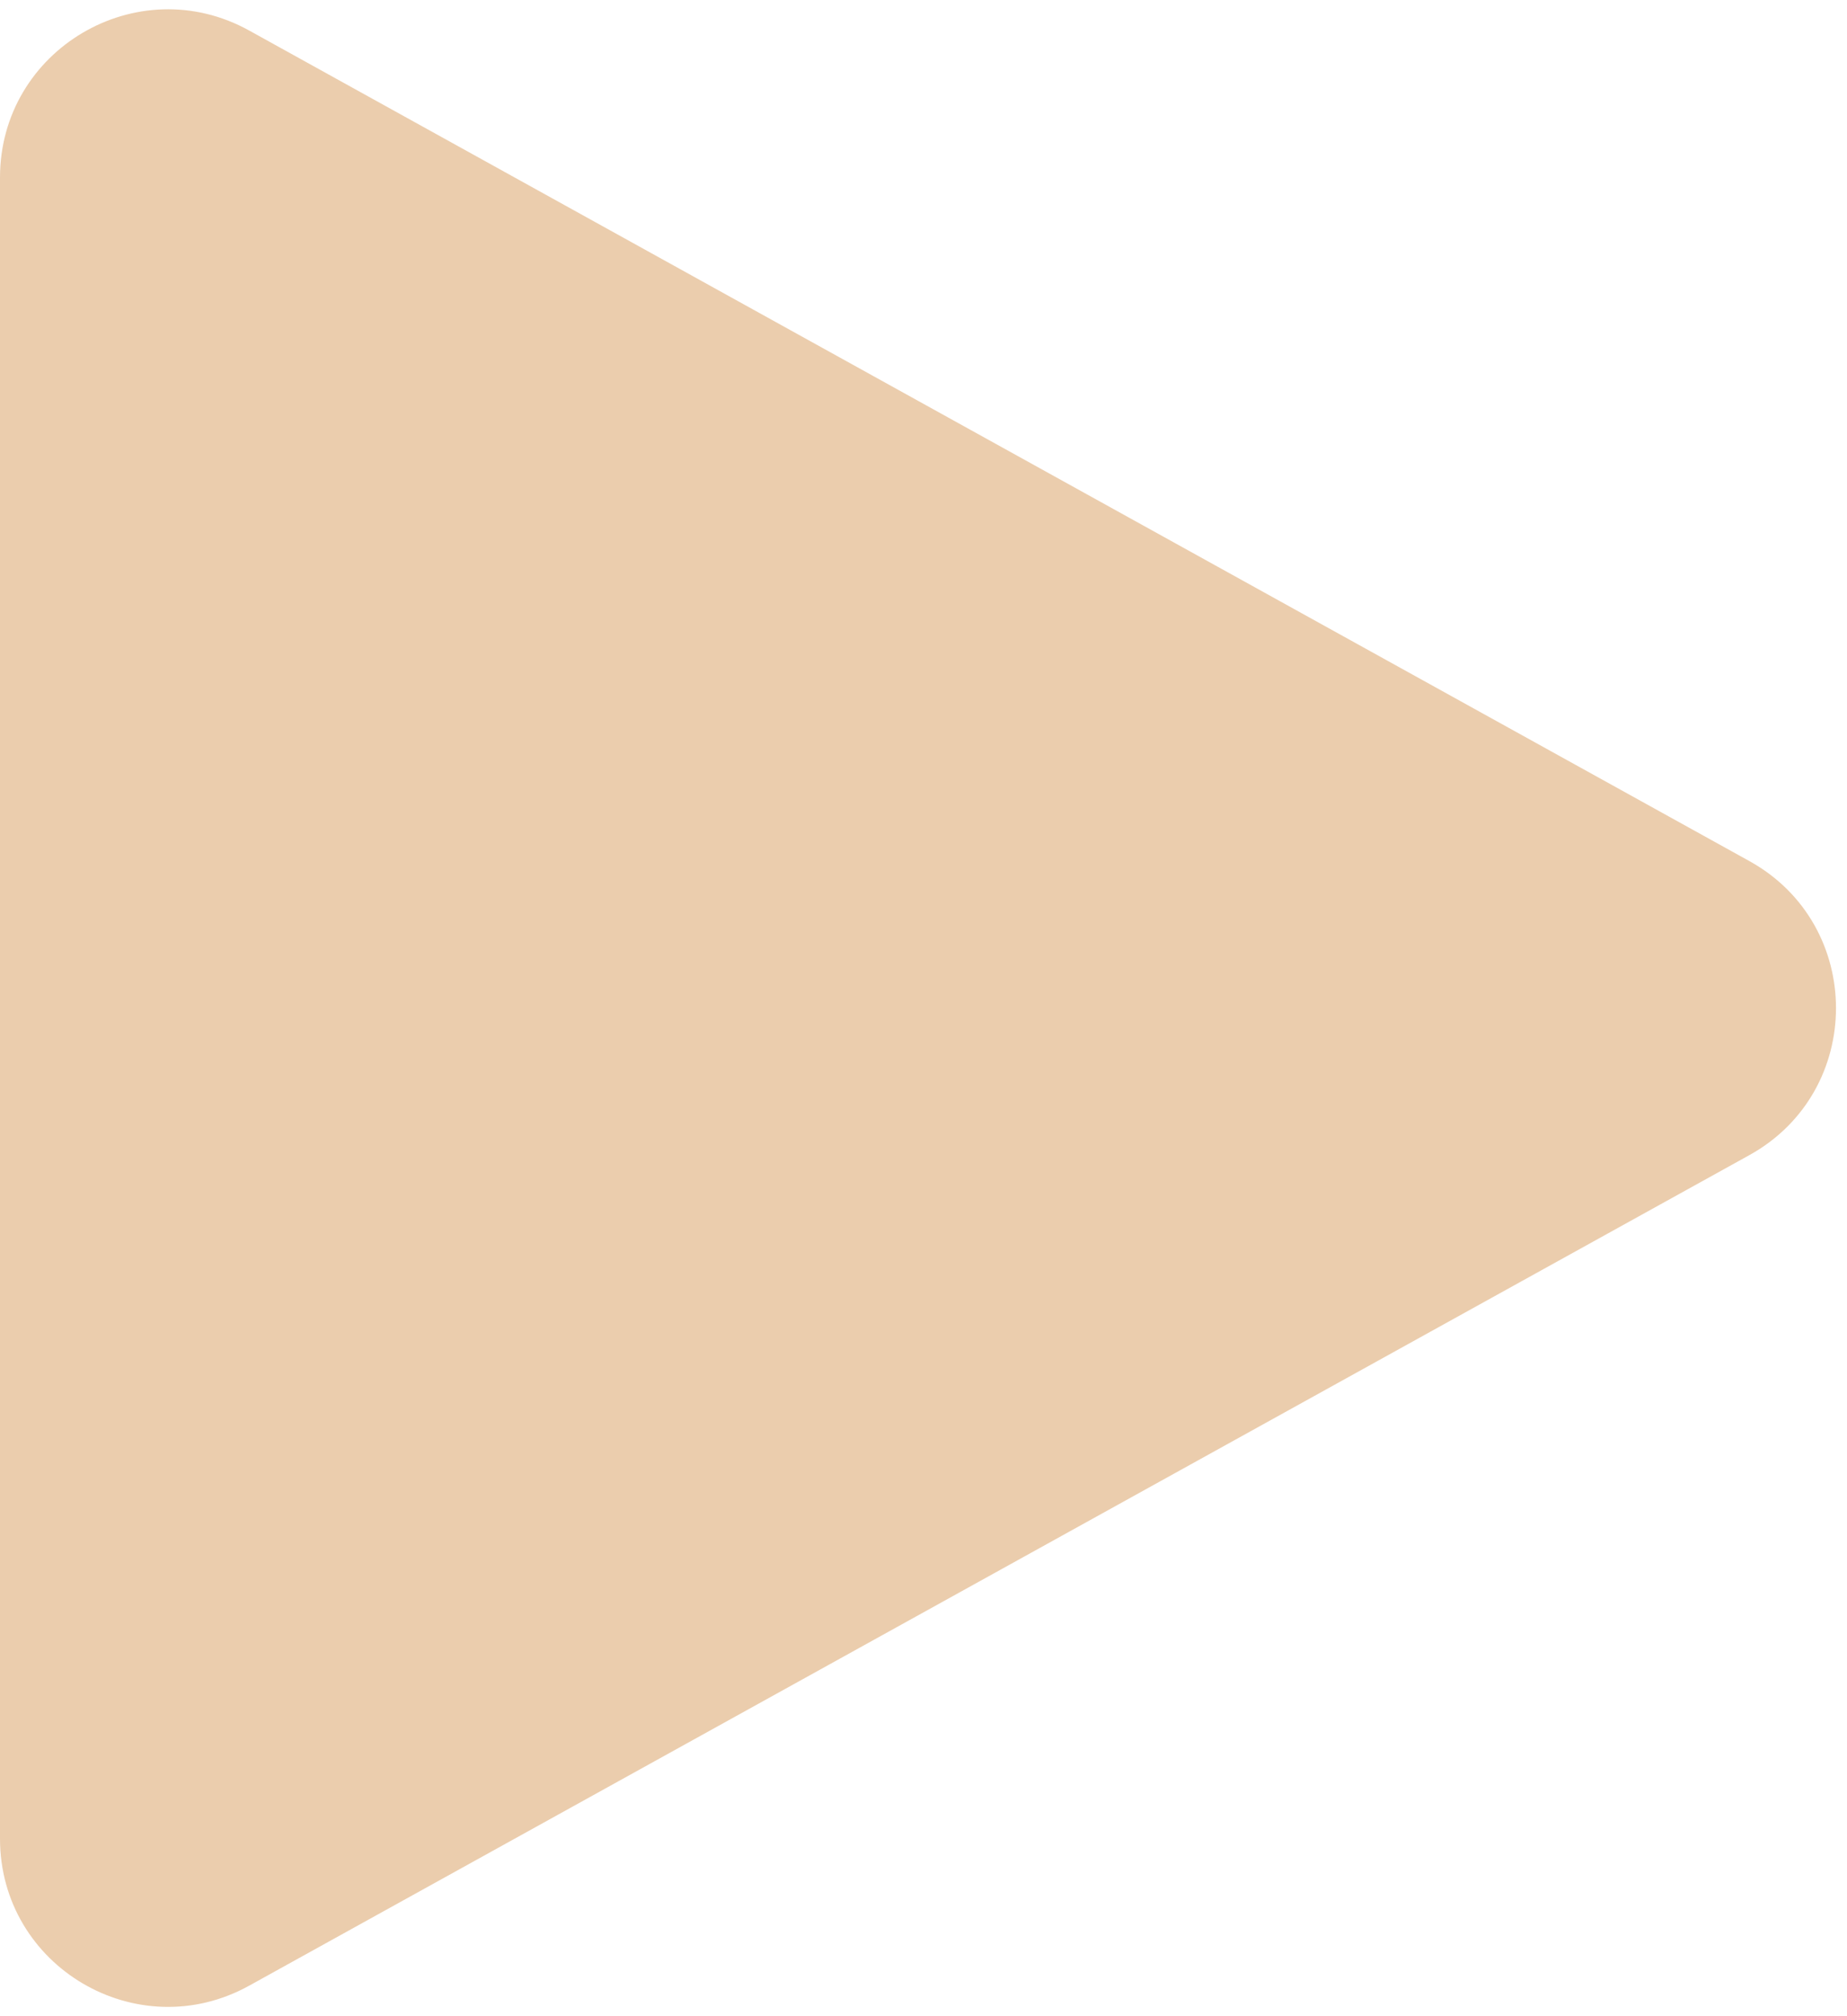 <?xml version="1.0" encoding="UTF-8"?> <svg xmlns="http://www.w3.org/2000/svg" width="33" height="36" viewBox="0 0 33 36" fill="none"> <path d="M31.256 15.375C33.319 16.517 33.319 19.483 31.256 20.625L4.452 35.455C2.453 36.561 0 35.115 0 32.83L0 3.17C0 0.885 2.453 -0.561 4.452 0.545L31.256 15.375Z" fill="#EBCDAD"></path> </svg> 
